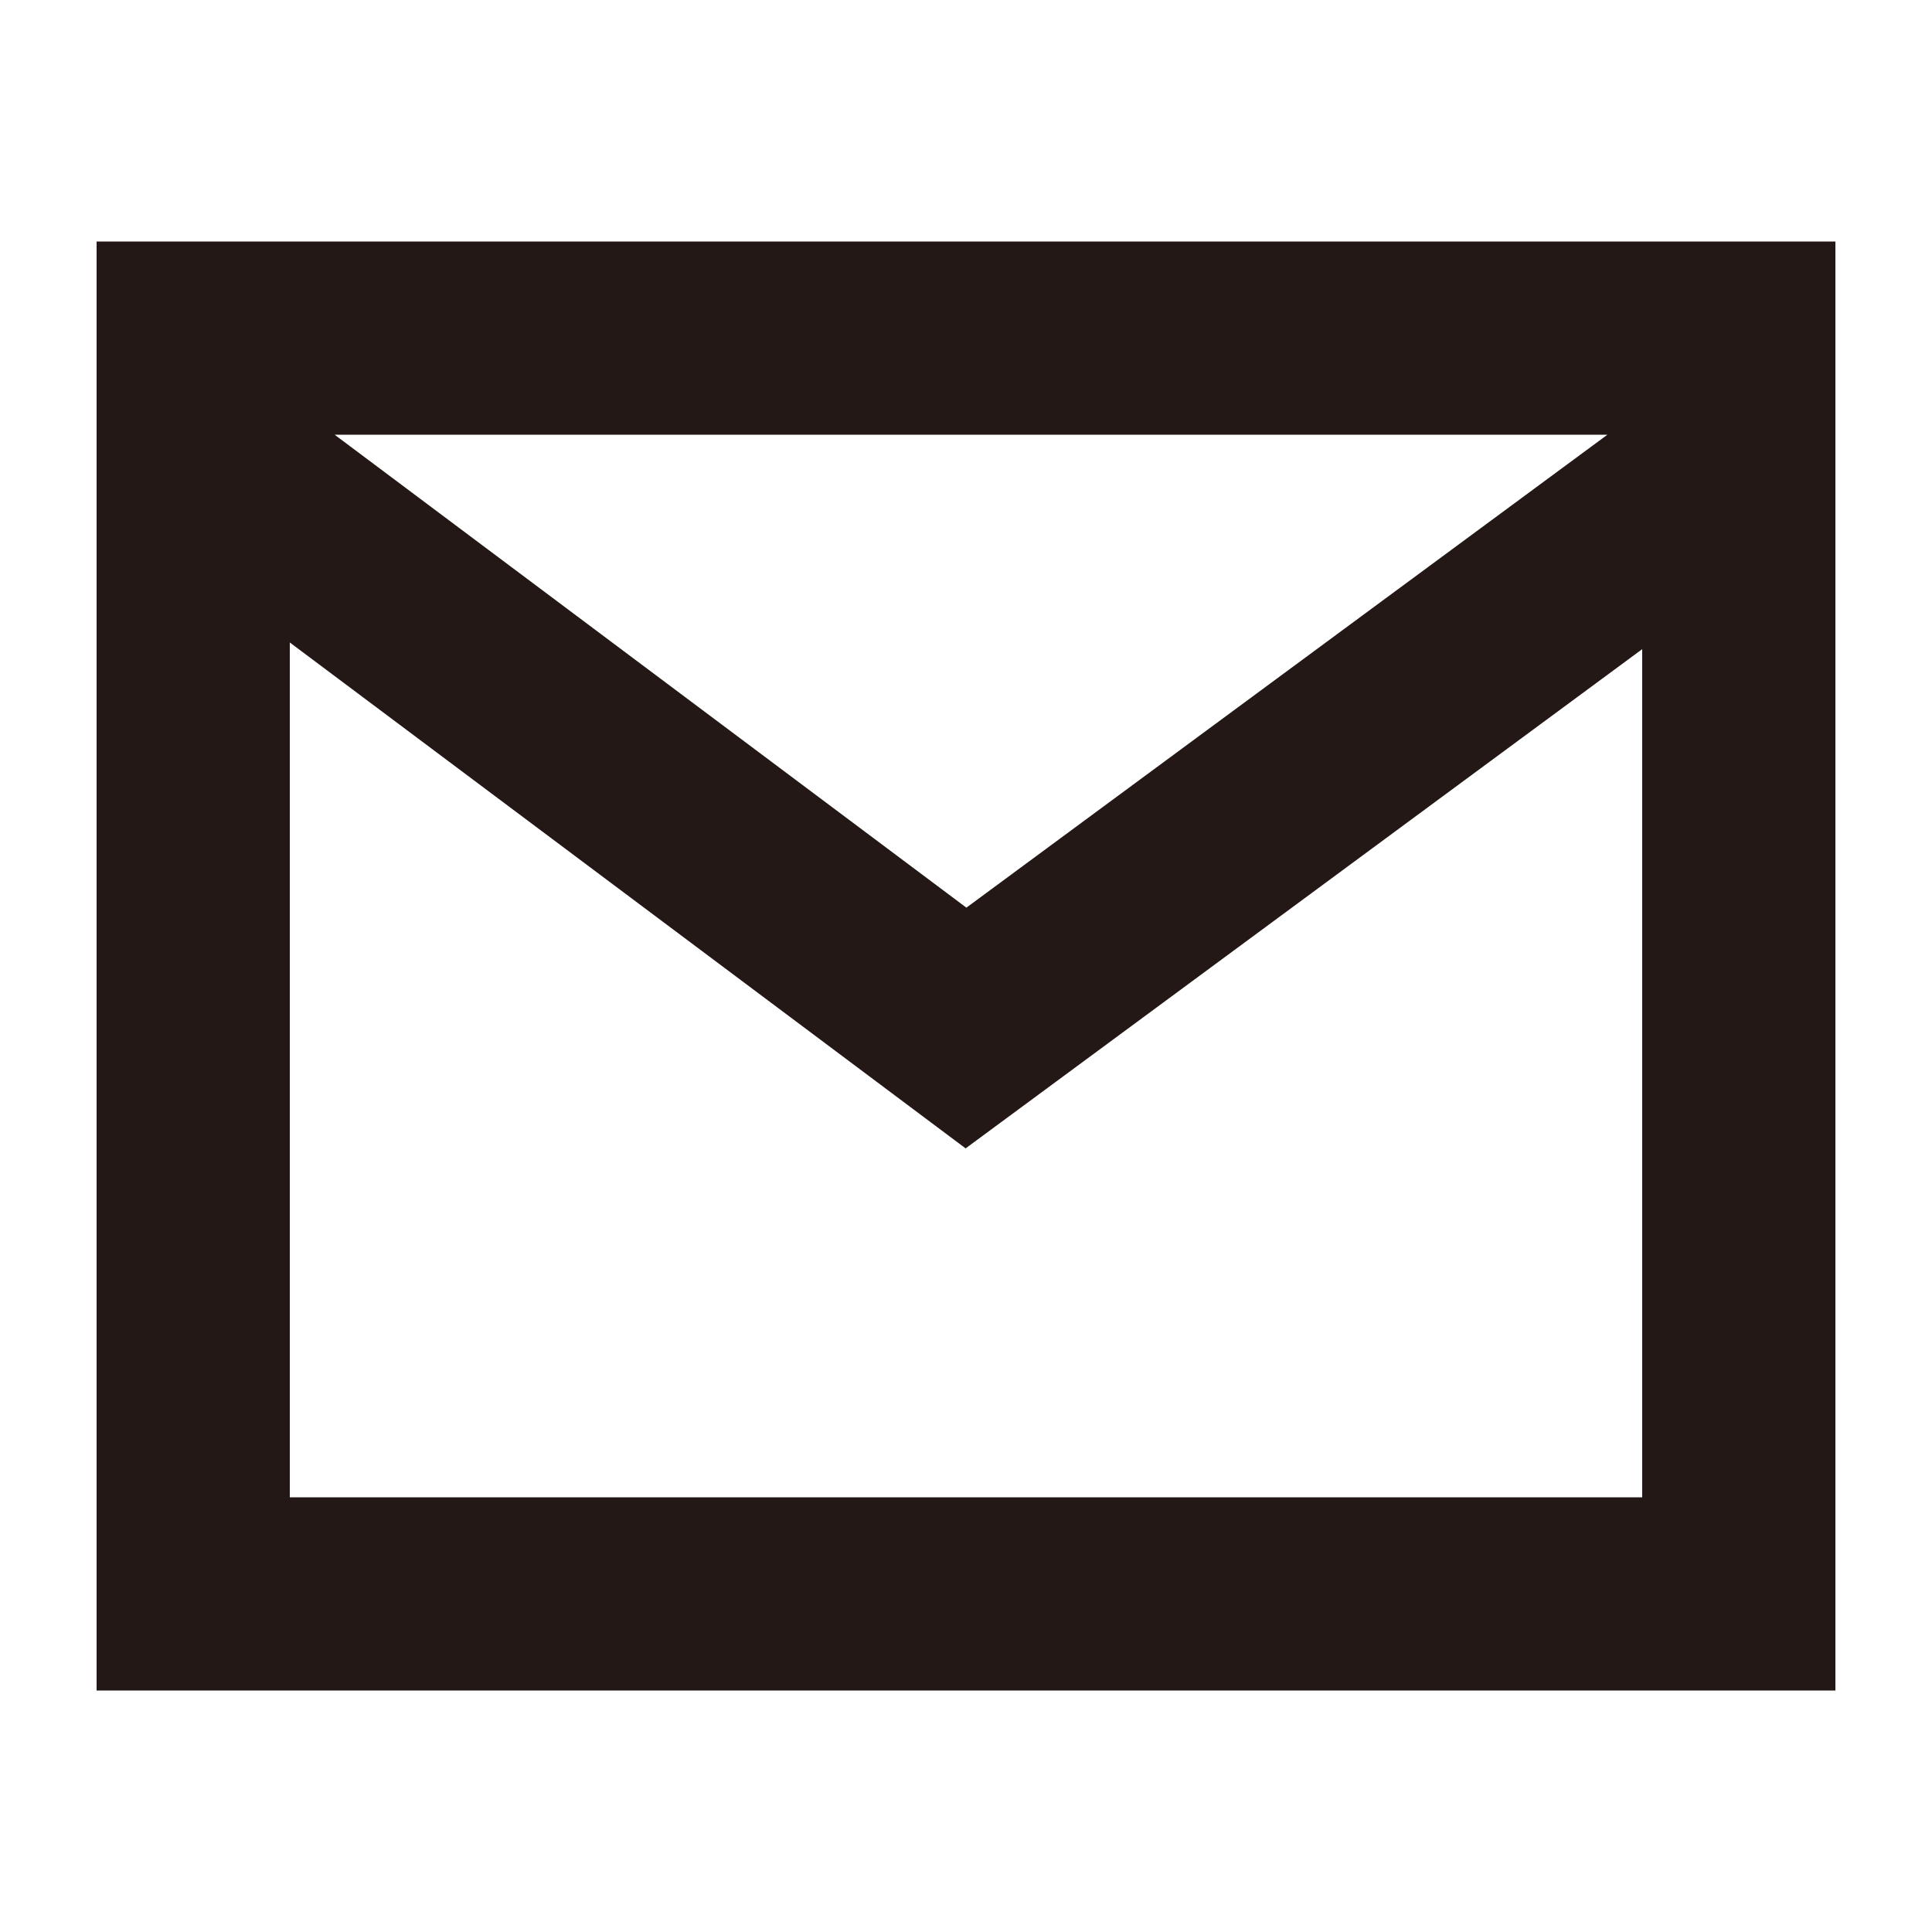 <?xml version="1.0" encoding="UTF-8"?>
<svg width="20px" height="20px" viewBox="0 0 20 20" version="1.1" xmlns="http://www.w3.org/2000/svg" xmlns:xlink="http://www.w3.org/1999/xlink">
    <title>邮箱</title>
    <g id="邮箱" stroke="none" stroke-width="1" fill="none" fill-rule="evenodd">
        <g id="编组-2备份" transform="translate(1, 2.5)" fill="#231815" fill-rule="nonzero">
            <path d="M18,0 L18,15 L0,15 L0,0 L18,0 Z M2,4.151 L2,13 L16,13 L16,4.22 L8.996,9.388 L2,4.151 Z M15.64,2 L2.464,2 L9.004,6.896 L15.64,2 Z" id="形状结合"></path>
        </g>
    </g>
</svg>